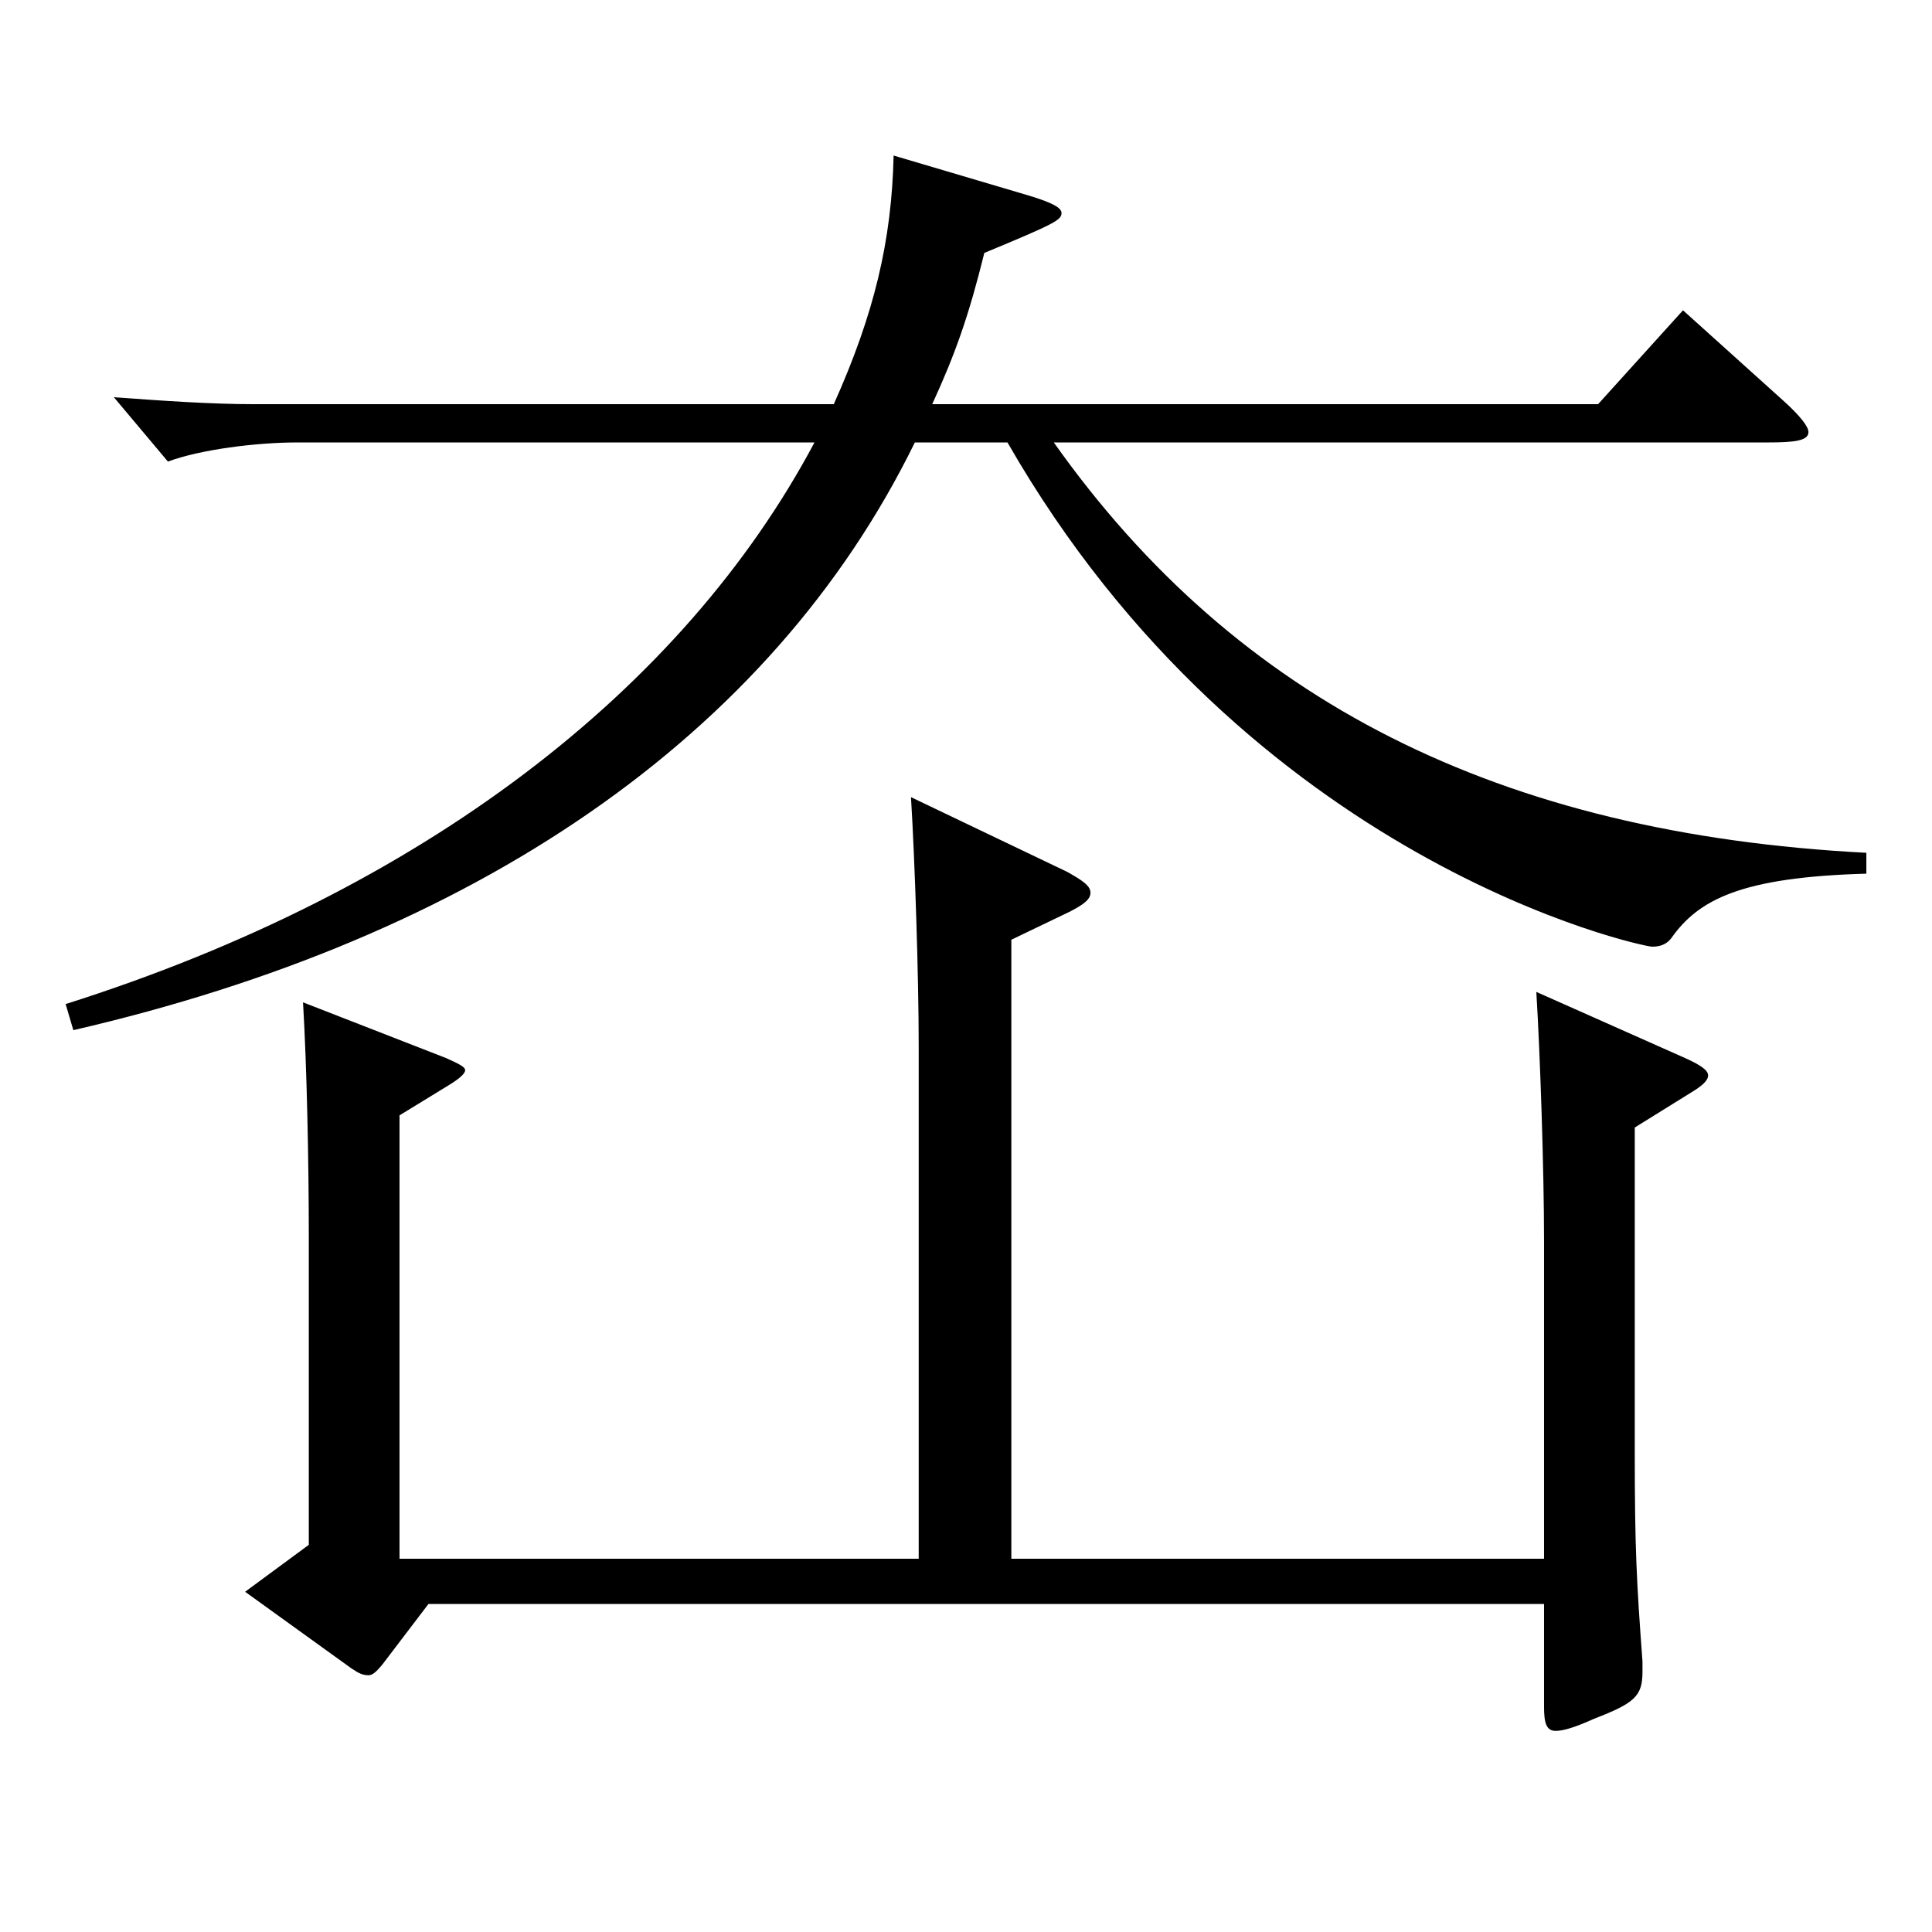 <?xml version="1.0" encoding="utf-8"?>
<!-- Generator: Adobe Illustrator 16.0.0, SVG Export Plug-In . SVG Version: 6.00 Build 0)  -->
<!DOCTYPE svg PUBLIC "-//W3C//DTD SVG 1.1//EN" "http://www.w3.org/Graphics/SVG/1.1/DTD/svg11.dtd">
<svg version="1.1" id="图层_1" xmlns="http://www.w3.org/2000/svg" xmlns:xlink="http://www.w3.org/1999/xlink" x="0px" y="0px"
	 width="1000px" height="1000px" viewBox="0 0 1000 1000" enable-background="new 0 0 1000 1000" xml:space="preserve">
<path d="M532.463,101.209c11.987,3.601,16.982,6.3,16.982,9c0,3.601-2.997,5.4-39.959,20.7
	c-7.992,32.399-14.985,52.199-26.974,78.299h344.653l43.955-48.6l51.948,46.8c8.99,8.101,12.986,13.5,12.986,16.2
	c0,4.5-6.993,5.4-20.979,5.4H545.449c94.904,134.099,230.768,202.498,420.576,212.398v10.8c-64.935,1.8-86.912,13.5-100.898,33.3
	c-1.998,2.7-4.994,4.5-9.989,4.5s-208.79-43.2-333.664-260.998h-47.951c-74.925,152.998-228.77,256.498-435.562,304.197l-3.996-13.5
	c184.814-58.499,319.677-162.898,387.609-290.697H153.845c-20.979,0-49.95,3.6-66.933,9.899l-27.972-33.3
	c24.975,1.8,49.949,3.6,72.926,3.6h299.698c20.979-46.799,29.97-84.599,30.969-128.698L532.463,101.209z M799.193,806.805V642.105
	c0-36-1.998-96.299-3.995-128.699l76.922,34.2c7.992,3.6,11.988,6.3,11.988,9c0,2.699-2.997,5.399-8.991,9l-28.971,17.999v167.399
	c0,51.3,0.999,68.399,3.996,108.899v5.399c0,12.601-3.996,16.2-24.975,24.3c-9.99,4.5-15.984,6.3-19.98,6.3
	c-4.995,0-5.994-4.499-5.994-12.6v-53.1H221.776l-23.976,31.5c-2.997,3.6-4.995,5.399-6.993,5.399c-2.997,0-4.995-0.899-8.991-3.6
	l-54.945-39.6l32.967-24.3V639.405c0-36.899-0.999-87.299-2.997-120.599l73.925,28.8c5.994,2.699,9.99,4.5,9.99,6.3
	s-2.997,4.5-8.991,8.1l-24.975,15.3v229.499h268.729V541.307c0-36-1.998-96.3-3.996-128.699l80.918,38.699
	c7.992,4.5,11.988,7.2,11.988,10.8c0,3.601-3.996,6.3-10.989,9.9l-29.97,14.399v320.398H799.193z"/>
</svg>
